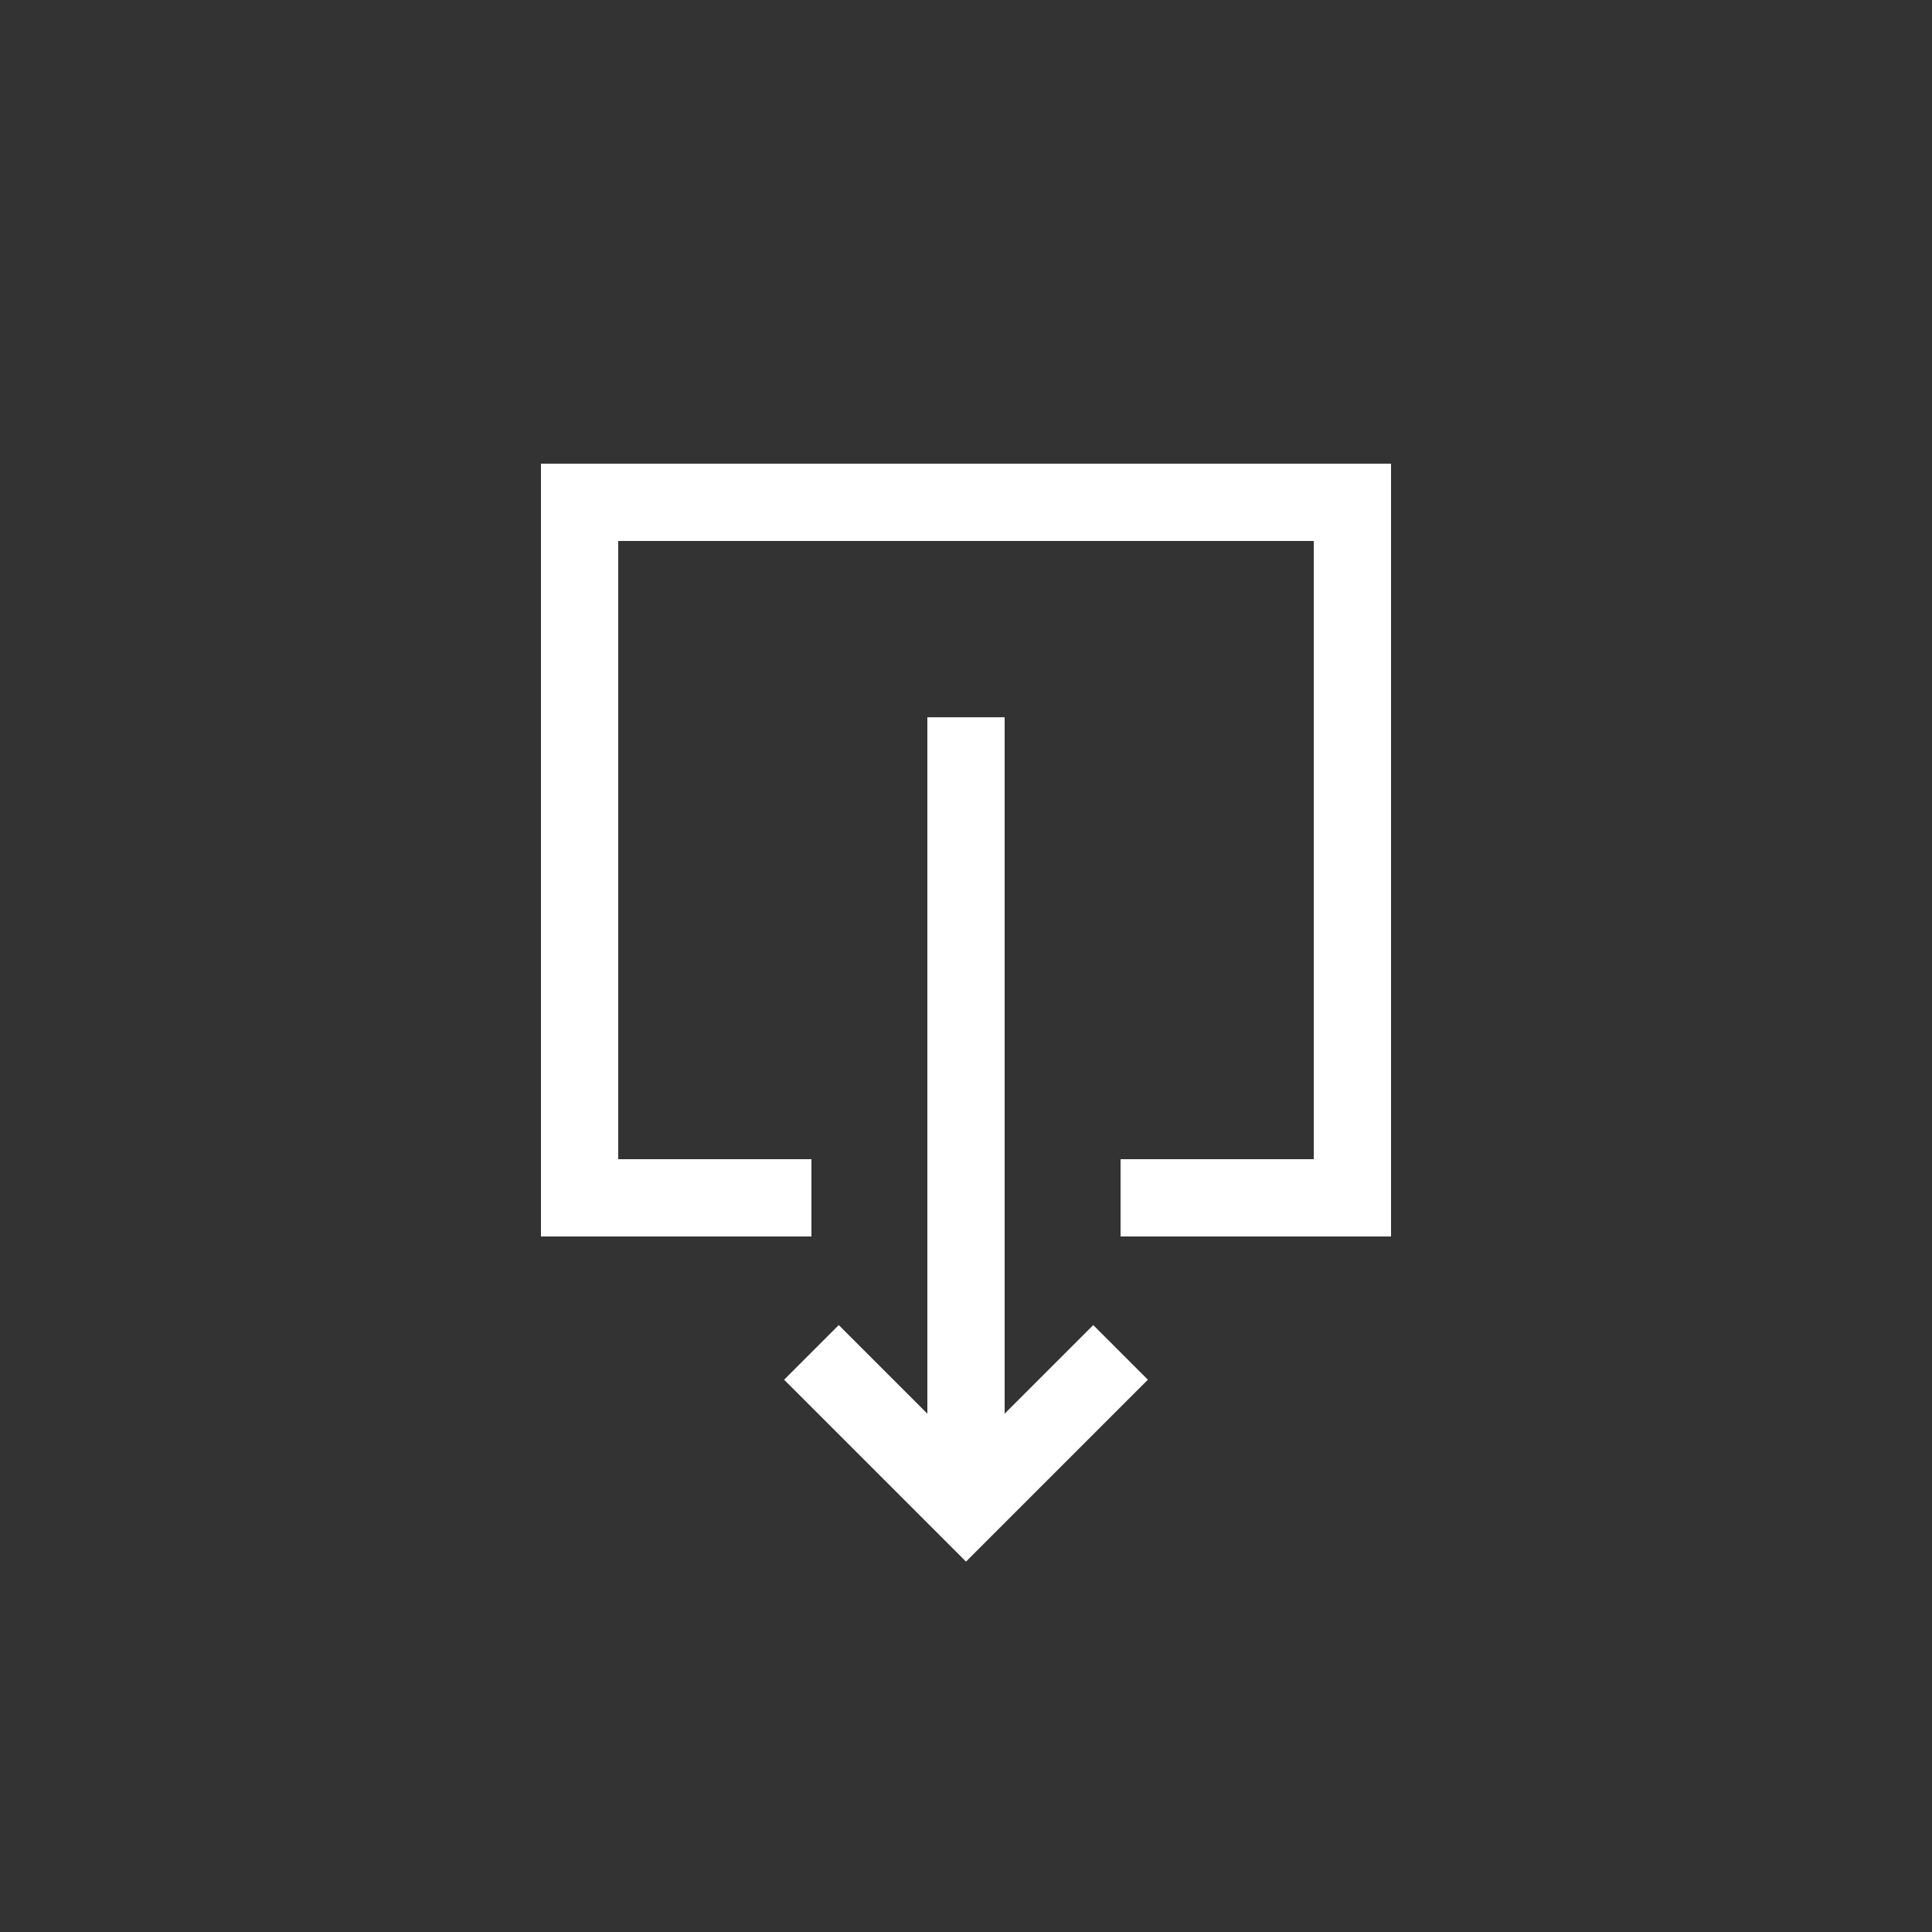 <svg id="icon_download" xmlns="http://www.w3.org/2000/svg" width="50" height="50" viewBox="0 0 50 50">
  <rect x="0" y="0" width="50" height="50" fill="#333333" stroke="none"/>
  <rect id="Rectangle_1028" data-name="Rectangle 1028" width="50" height="50" rx="5" fill="#42abe7" opacity="0"/>
  <g id="Group_12896" data-name="Group 12896" transform="translate(15 13)">
    <g id="Group_442" data-name="Group 442">
      <g id="Group_523" data-name="Group 523">
        <line id="Line_76" data-name="Line 76" y1="20" transform="translate(10 5.563)" fill="none" stroke="#fff" stroke-miterlimit="10" stroke-width="2"/>
        <path id="Path_193" data-name="Path 193" d="M14.5,26.145h6v-18H.5v18h6" transform="translate(-0.5 -8.145)" fill="none" stroke="#fff" stroke-miterlimit="10" stroke-width="2"/>
        <path id="Path_194" data-name="Path 194" d="M6.5.707l4,4,4-4" transform="translate(-0.5 21.293)" fill="none" stroke="#fff" stroke-miterlimit="10" stroke-width="2"/>
      </g>
    </g>
  </g>
</svg>
